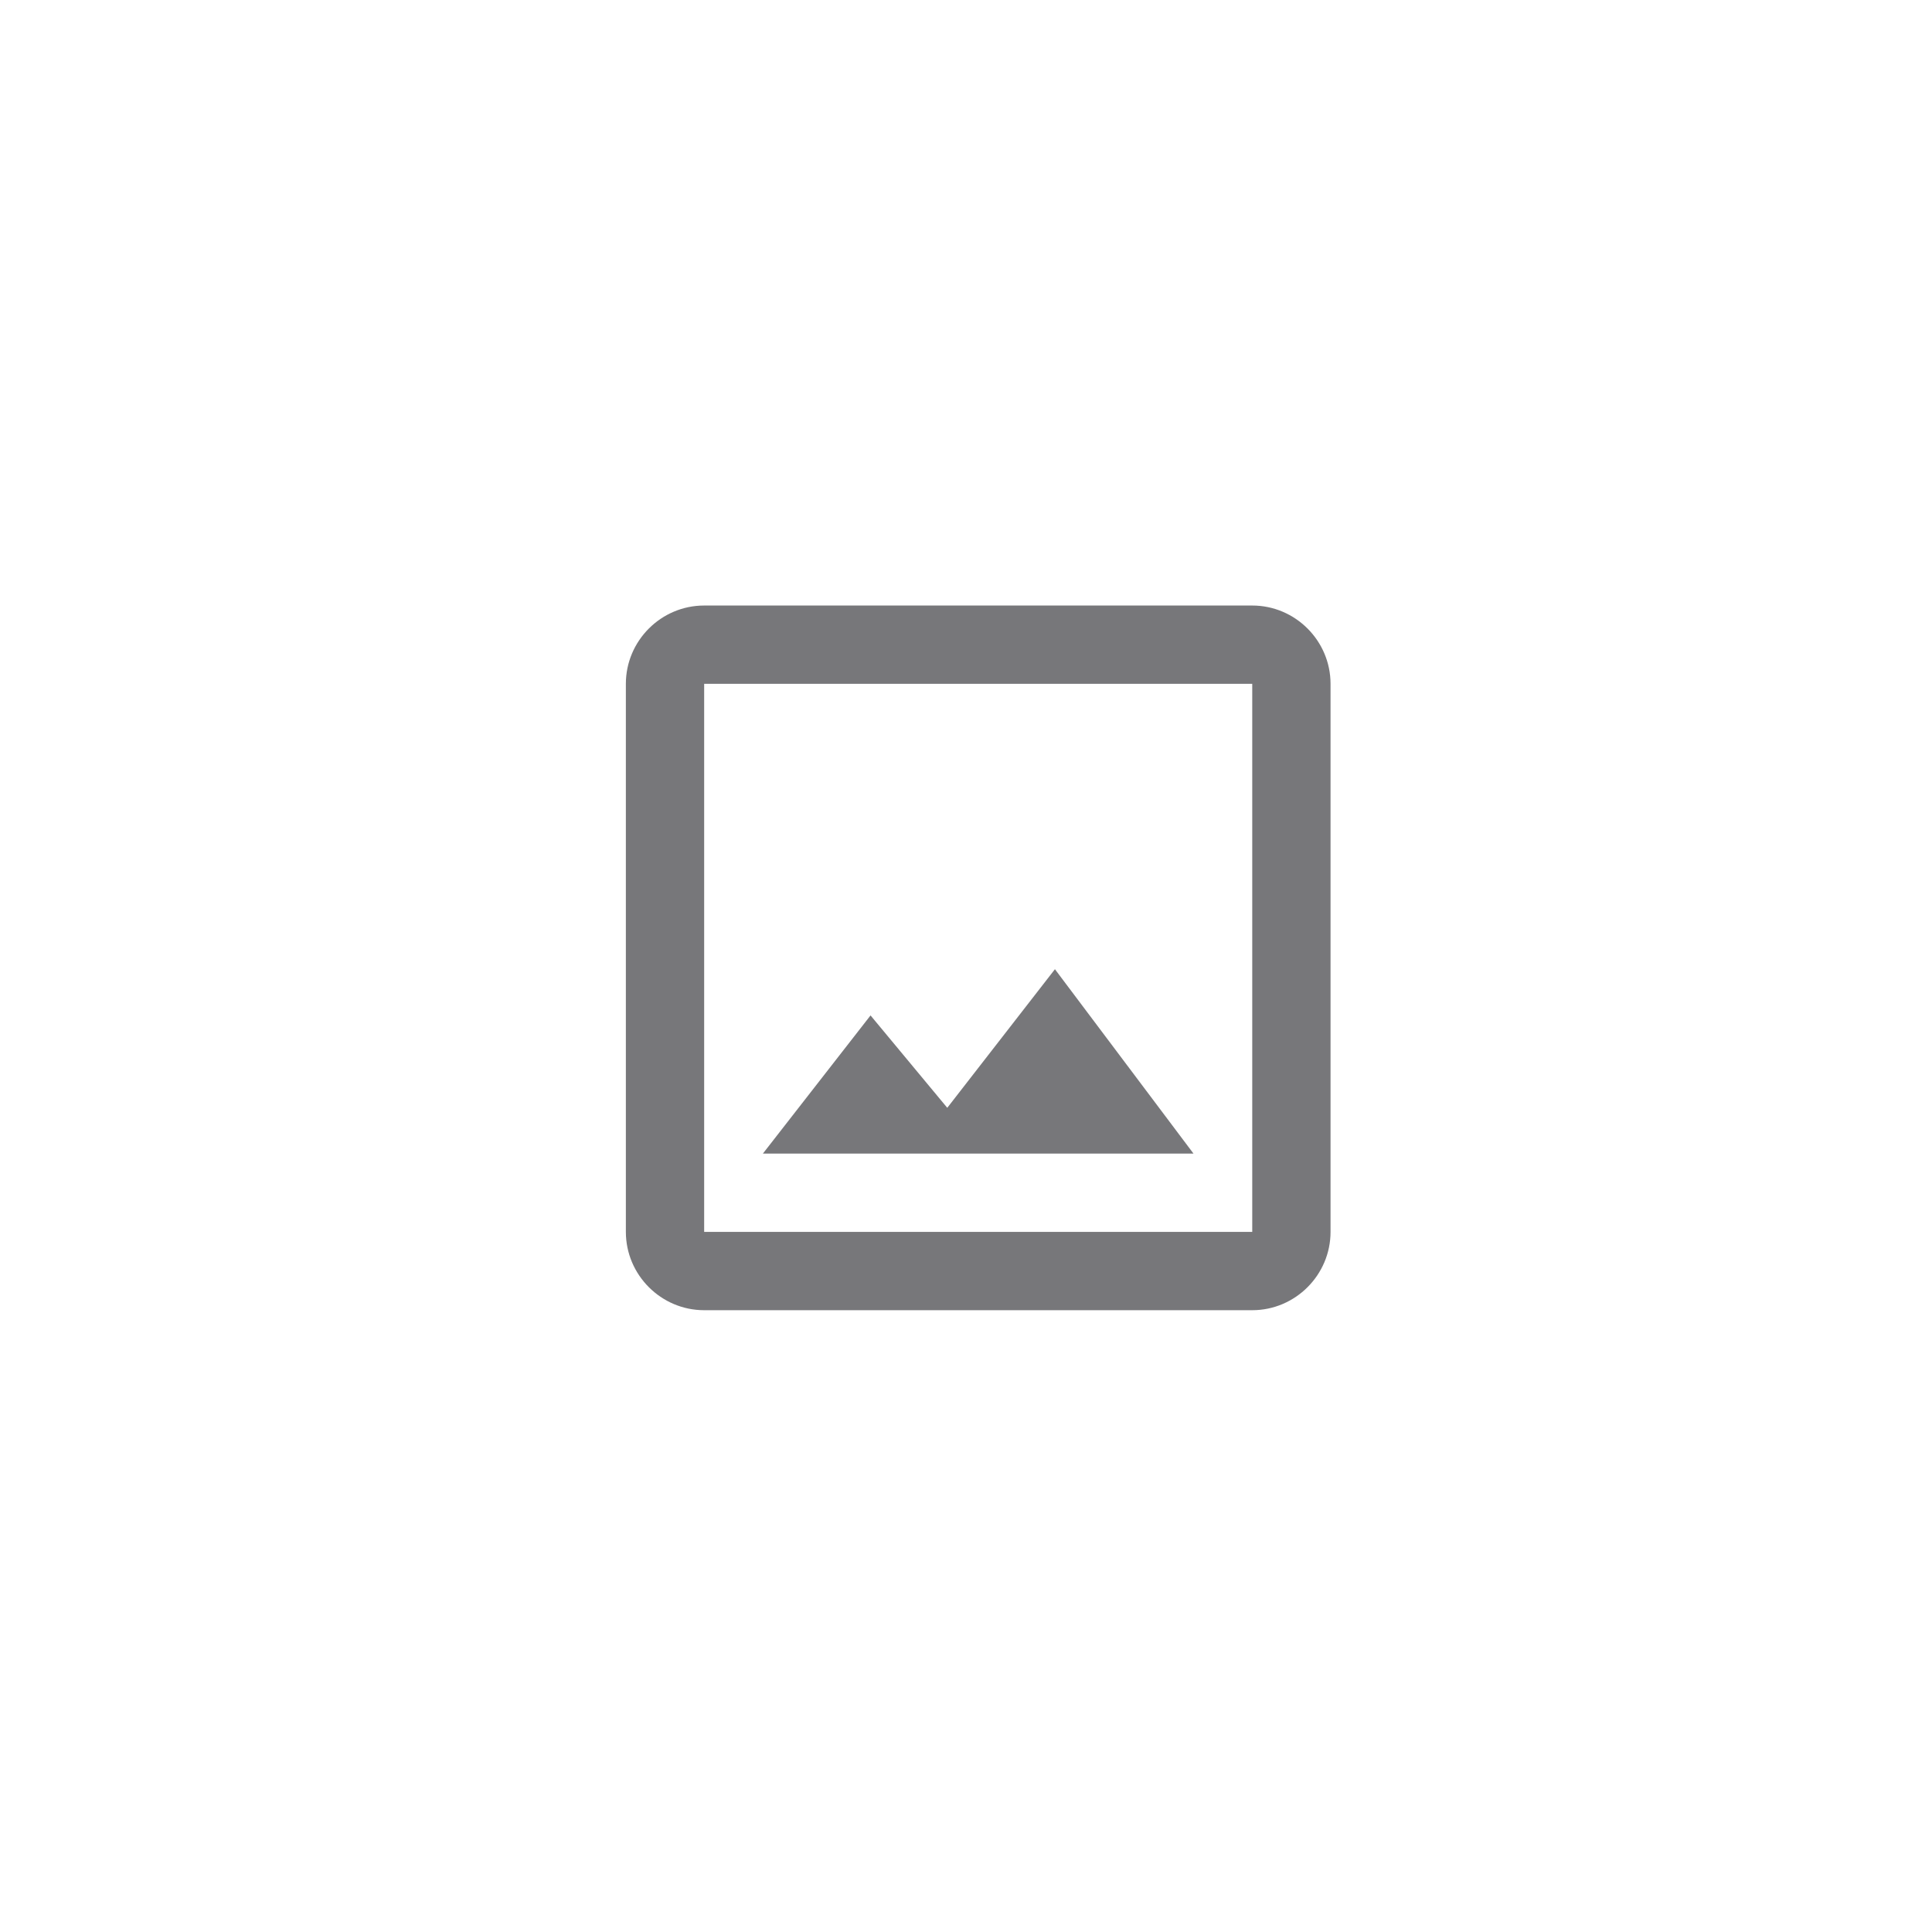 <?xml version="1.0" encoding="UTF-8"?>
<svg width="95px" height="95px" viewBox="0 0 95 95" version="1.1" xmlns="http://www.w3.org/2000/svg" xmlns:xlink="http://www.w3.org/1999/xlink">
    <title>Partner Logo Standin 01</title>
    <defs>
        <filter id="filter-1">
            <feColorMatrix in="SourceGraphic" type="matrix" values="0 0 0 0 0.086 0 0 0 0 0.106 0 0 0 0 0.188 0 0 0 1 0"></feColorMatrix>
        </filter>
    </defs>
    <g id="Page-1" stroke="none" stroke-width="1" fill="none" fill-rule="evenodd">
        <g id="01---MO-Boilerplate-Templates---Home-Page---20220208" transform="translate(-298, -3720)">
            <g id="Partner-Logo-Banner-01" transform="translate(0, 3556)">
                <g id="Partner-Logo-Standin-01" transform="translate(298, 164)">
                    <rect id="BG" fill="#FFFFFF" x="0" y="0" width="95" height="95" rx="2.8"></rect>
                    <g id="Icon" transform="translate(25, 24)" filter="url(#filter-1)">
                        <g>
                            <polygon id="Shape" points="0 0 46.2 0 46.2 46.2 0 46.2"></polygon>
                            <path d="M36.575,5.775 L9.625,5.775 C7.507,5.775 5.775,7.507 5.775,9.625 L5.775,36.575 C5.775,38.692 7.507,40.425 9.625,40.425 L36.575,40.425 C38.692,40.425 40.425,38.692 40.425,36.575 L40.425,9.625 C40.425,7.507 38.692,5.775 36.575,5.775 Z M36.575,36.575 L9.625,36.575 L9.625,9.625 L36.575,9.625 L36.575,36.575 Z M26.873,23.658 L21.579,30.473 L17.806,25.93 L12.512,32.725 L33.687,32.725 L26.873,23.658 Z" id="Shape" fill="#77777A"></path>
                        </g>
                    </g>
                </g>
            </g>
        </g>
    </g>
</svg>